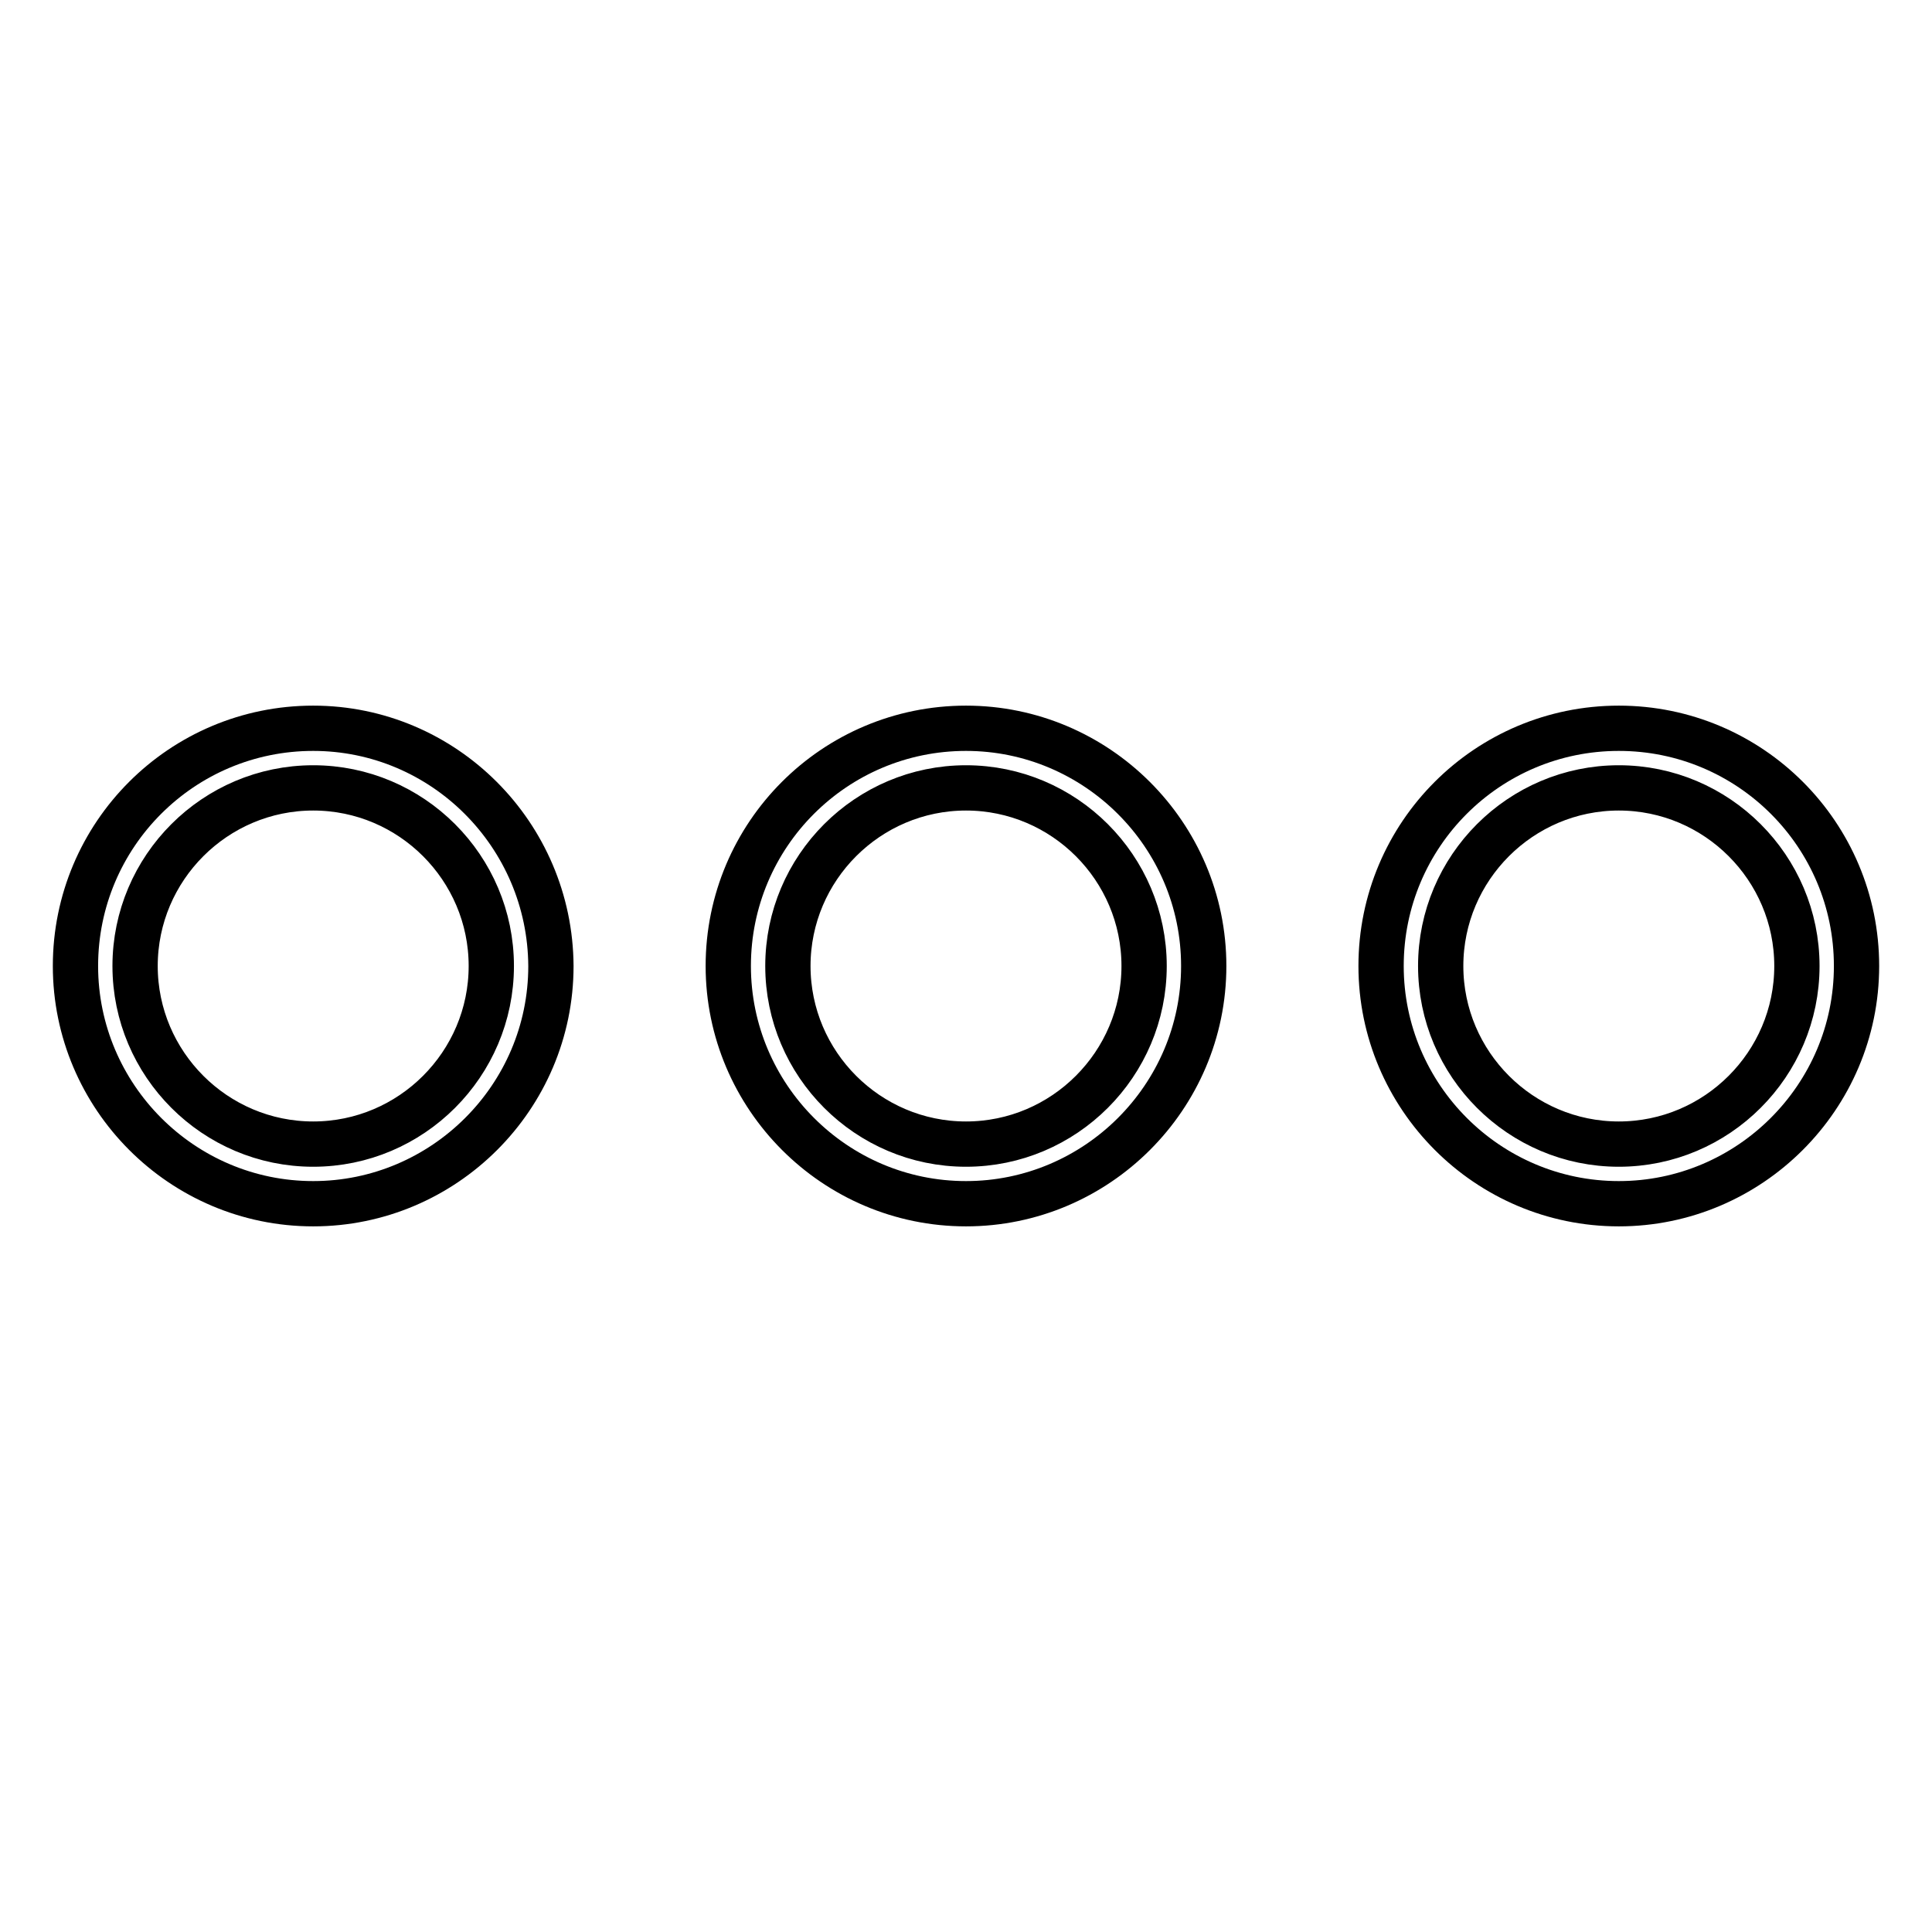 <?xml version="1.0" encoding="utf-8"?>
<!-- Svg Vector Icons : http://www.onlinewebfonts.com/icon -->
<!DOCTYPE svg PUBLIC "-//W3C//DTD SVG 1.1//EN" "http://www.w3.org/Graphics/SVG/1.1/DTD/svg11.dtd">
<svg version="1.1" xmlns="http://www.w3.org/2000/svg" xmlns:xlink="http://www.w3.org/1999/xlink" x="0px" y="0px" viewBox="0 0 256 256" enable-background="new 0 0 256 256" xml:space="preserve">
<g> <path stroke-width="6" fill-opacity="0" stroke="#000000"  d="M41.5,96.5C24.1,96.5,10,110.6,10,128c0,17.3,14.1,31.5,31.5,31.5c17.3,0,31.5-14.1,31.5-31.5 C72.9,110.6,58.8,96.5,41.5,96.5z M41.5,151.6c-13,0-23.6-10.6-23.6-23.6c0-13,10.6-23.6,23.6-23.6c13,0,23.6,10.6,23.6,23.6 C65.1,141,54.5,151.6,41.5,151.6z M214.5,96.5c-17.4,0-31.5,14.1-31.5,31.5c0,17.3,14.1,31.5,31.5,31.5c17.3,0,31.5-14.1,31.5-31.5 C246,110.6,231.9,96.5,214.5,96.5z M214.5,151.6c-13,0-23.6-10.6-23.6-23.6c0-13,10.6-23.6,23.6-23.6c13,0,23.6,10.6,23.6,23.6 C238.1,141,227.5,151.6,214.5,151.6z M128,96.5c-17.4,0-31.5,14.1-31.5,31.5c0,17.3,14.1,31.5,31.5,31.5 c17.3,0,31.5-14.1,31.5-31.5C159.5,110.6,145.3,96.5,128,96.5z M128,151.6c-13,0-23.6-10.6-23.6-23.6c0-13,10.6-23.6,23.6-23.6 c13,0,23.6,10.6,23.6,23.6C151.6,141,141,151.6,128,151.6z"/></g>
</svg>